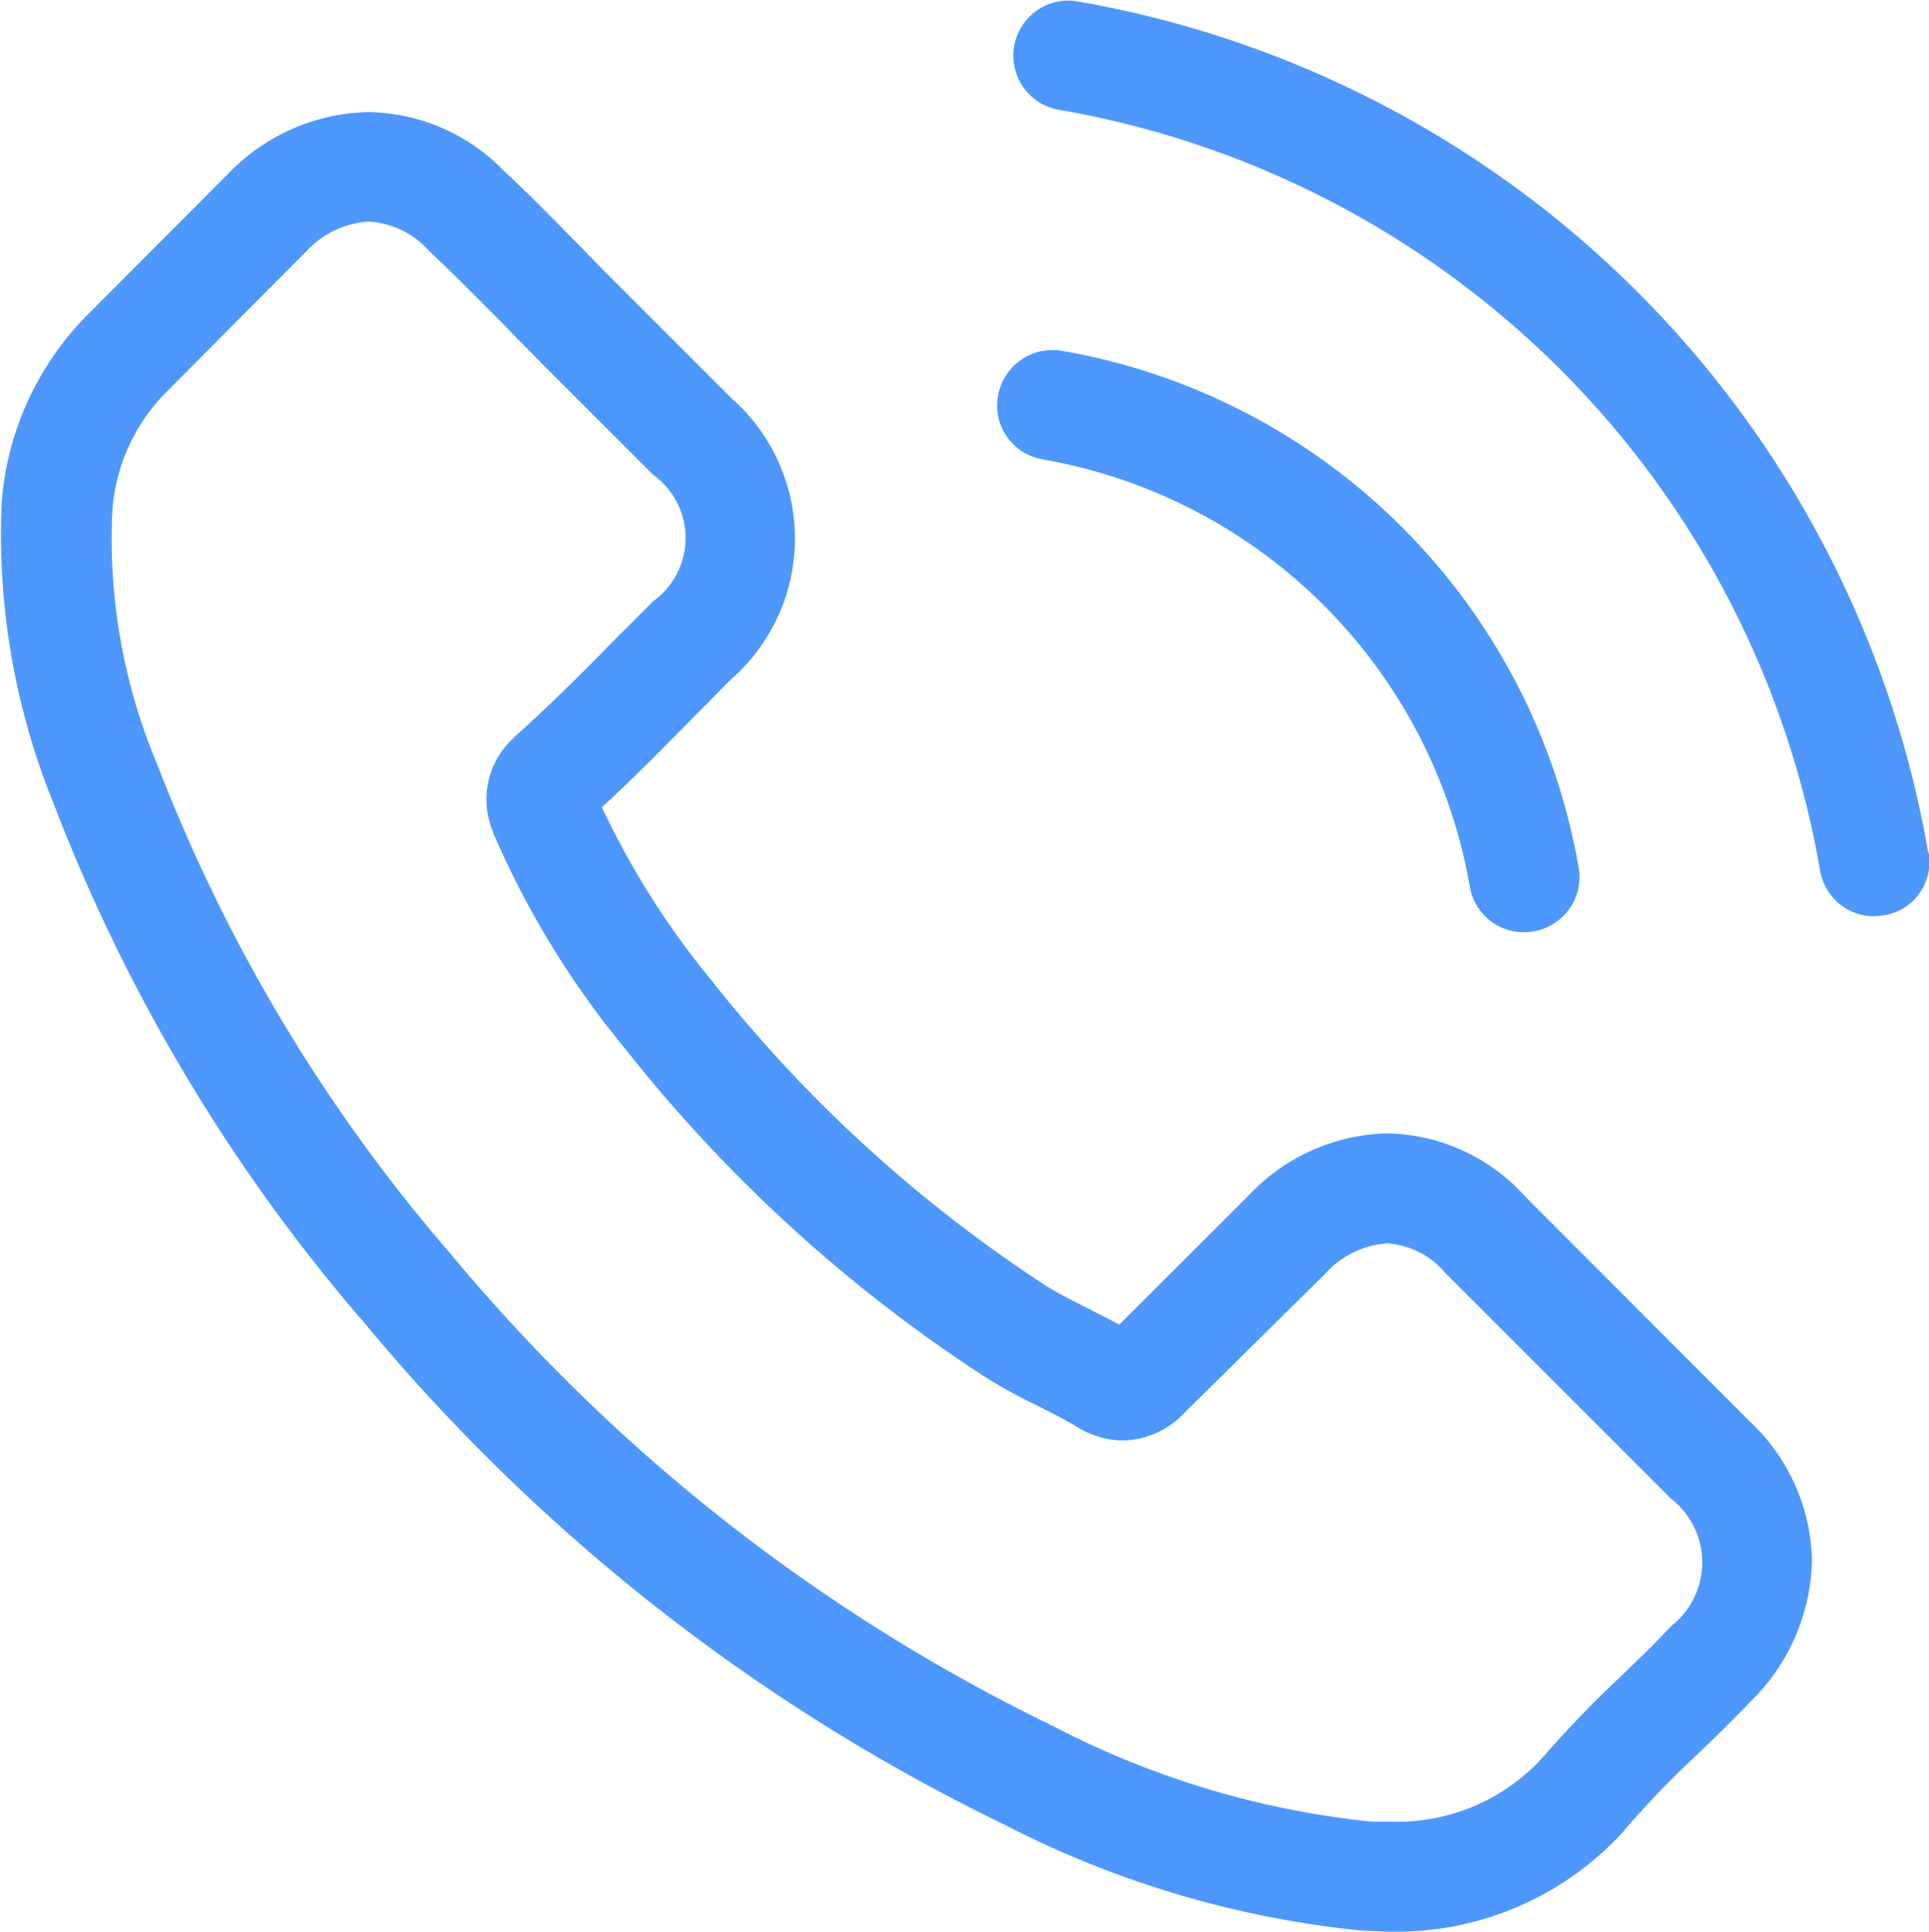 <?xml version="1.0" encoding="UTF-8"?>
<svg xmlns="http://www.w3.org/2000/svg" xmlns:xlink="http://www.w3.org/1999/xlink" id="call" width="15.644" height="15.666" viewBox="0 0 15.644 15.666">
  <defs>
    <clipPath id="clip-path">
      <rect id="Rectangle_5891" data-name="Rectangle 5891" width="15.644" height="15.666" fill="#4e97fd"></rect>
    </clipPath>
  </defs>
  <g id="Group_9373" data-name="Group 9373" clip-path="url(#clip-path)">
    <path id="Path_20198" data-name="Path 20198" d="M12.37,55.073a1.541,1.541,0,0,0-1.118-.513,1.593,1.593,0,0,0-1.131.509L9.077,56.111c-.086-.046-.172-.089-.255-.132-.119-.06-.231-.116-.327-.175a11.356,11.356,0,0,1-2.721-2.48,6.7,6.7,0,0,1-.893-1.409c.271-.248.522-.506.767-.754.093-.093.185-.188.278-.281a1.517,1.517,0,0,0,0-2.288l-.9-.9c-.1-.1-.208-.208-.308-.314-.2-.2-.407-.417-.622-.615a1.565,1.565,0,0,0-1.108-.486,1.62,1.62,0,0,0-1.124.486l-.007.007L.731,47.9a2.419,2.419,0,0,0-.717,1.538,5.8,5.8,0,0,0,.423,2.453,14.237,14.237,0,0,0,2.529,4.219,15.56,15.56,0,0,0,5.181,4.057,8.072,8.072,0,0,0,2.91.86c.069,0,.142.007.208.007a2.491,2.491,0,0,0,1.908-.82c0-.007.01-.01.013-.017a7.52,7.52,0,0,1,.579-.6c.142-.136.288-.278.43-.427a1.649,1.649,0,0,0,.5-1.144,1.589,1.589,0,0,0-.509-1.134Zm1.184,3.482s0,0,0,0c-.129.139-.261.265-.4.4a8.7,8.7,0,0,0-.638.661,1.594,1.594,0,0,1-1.243.526c-.05,0-.1,0-.152,0a7.171,7.171,0,0,1-2.579-.774,14.688,14.688,0,0,1-4.88-3.822,13.424,13.424,0,0,1-2.381-3.964,4.721,4.721,0,0,1-.37-2.07,1.518,1.518,0,0,1,.456-.982L2.49,47.4a.752.752,0,0,1,.5-.235.707.707,0,0,1,.483.231l.01.01c.2.188.393.384.6.592.1.106.208.212.314.321l.9.9a.631.631,0,0,1,0,1.025c-.1.1-.188.192-.284.284-.278.284-.542.549-.83.807-.007.007-.013.01-.017.017a.674.674,0,0,0-.172.751l.01.03a7.248,7.248,0,0,0,1.068,1.743l0,0a12.136,12.136,0,0,0,2.936,2.672,4.514,4.514,0,0,0,.407.222c.119.06.231.116.327.175.013.007.026.017.04.023a.717.717,0,0,0,.327.083.707.707,0,0,0,.5-.228L10.746,55.7a.748.748,0,0,1,.5-.248.673.673,0,0,1,.476.241l.007.007,1.822,1.822a.654.654,0,0,1,0,1.035" transform="translate(0 -45.368)" fill="#4e97fd"></path>
    <path id="Path_20199" data-name="Path 20199" d="M413.362,145.966a4.255,4.255,0,0,1,3.465,3.465.444.444,0,0,0,.44.37.587.587,0,0,0,.076-.007.447.447,0,0,0,.367-.516,5.145,5.145,0,0,0-4.193-4.193.449.449,0,0,0-.516.364.442.442,0,0,0,.36.516" transform="translate(-404.907 -142.24)" fill="#4e97fd"></path>
    <path id="Path_20200" data-name="Path 20200" d="M426.887,6.911a8.473,8.473,0,0,0-6.9-6.9.446.446,0,1,0-.146.88,7.568,7.568,0,0,1,6.17,6.17.444.444,0,0,0,.44.37.591.591,0,0,0,.076-.007.438.438,0,0,0,.364-.509" transform="translate(-411.25 0)" fill="#4e97fd"></path>
  </g>
</svg>
